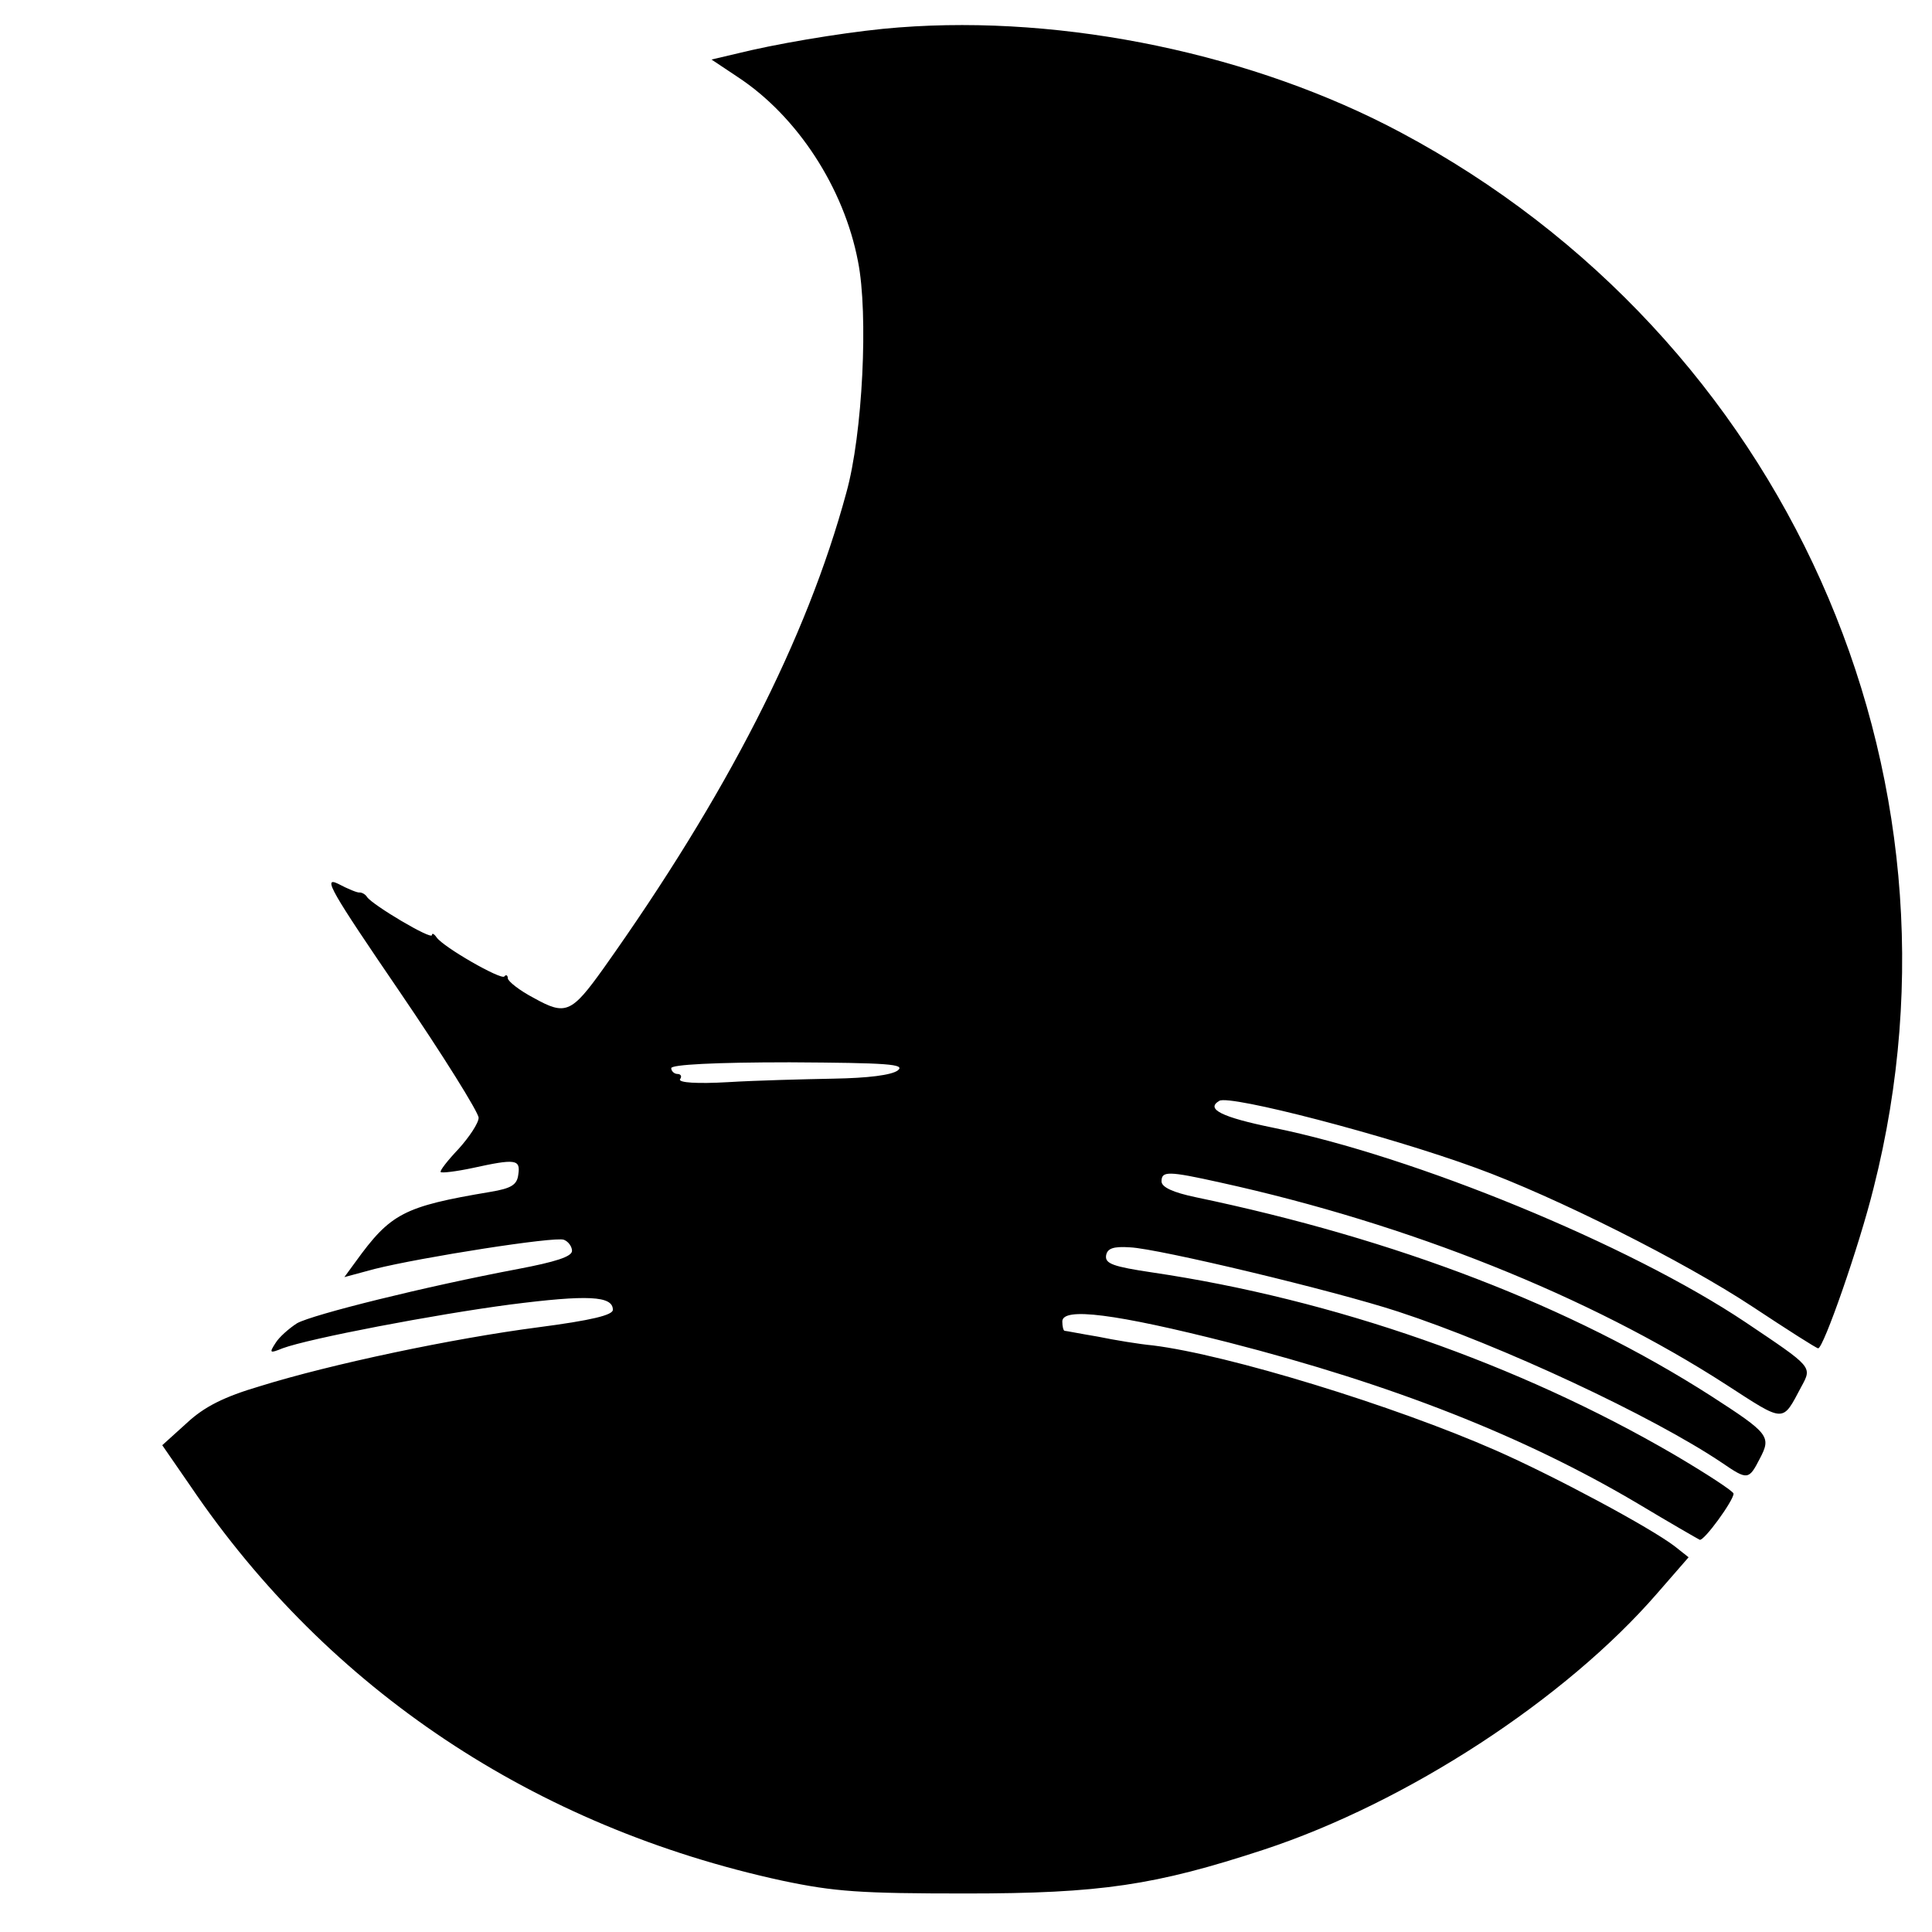 <?xml version="1.0" standalone="no"?>
<!DOCTYPE svg PUBLIC "-//W3C//DTD SVG 20010904//EN"
    "http://www.w3.org/TR/2001/REC-SVG-20010904/DTD/svg10.dtd">
<svg version="1.0" xmlns="http://www.w3.org/2000/svg"
     width="331pt" height="331pt" viewBox="0 0 331 331"
     preserveAspectRatio="xMidYMid meet">
    <g transform="translate(0,331) scale(0.1,-0.1)"
       fill="#000000" stroke="none">
        <path d="M1540 3263 c-68 -5 -177 -22 -253 -39 l-68 -16 45 -30 c102 -67 182
-190 206 -316 18 -90 8 -296 -20 -396 -68 -251 -205 -518 -416 -815 -55 -77
-65 -81 -119 -51 -25 13 -45 29 -45 34 0 5 -3 7 -6 3 -6 -6 -104 50 -116 67
-4 6 -8 8 -8 4 0 -9 -101 51 -111 65 -3 5 -9 8 -13 8 -3 -1 -20 6 -37 15 -27
13 -11 -14 105 -184 75 -110 136 -208 136 -217 0 -9 -16 -33 -34 -53 -19 -20
-33 -38 -31 -40 2 -2 27 1 55 7 73 16 82 15 78 -11 -2 -18 -12 -24 -48 -30
-149 -25 -171 -37 -231 -120 l-19 -26 52 14 c80 20 309 56 324 50 8 -3 14 -12
14 -19 0 -10 -29 -19 -92 -31 -159 -30 -352 -78 -379 -93 -14 -9 -31 -24 -37
-34 -11 -17 -10 -18 12 -9 46 17 261 58 390 75 133 17 176 15 176 -9 0 -9 -36
-18 -128 -30 -146 -19 -355 -63 -477 -101 -61 -18 -95 -35 -125 -63 l-42 -38
49 -71 c236 -348 589 -583 1013 -675 90 -19 134 -22 315 -22 231 0 324 14 510
75 246 81 517 258 674 439 l54 62 -24 19 c-42 32 -204 119 -306 164 -175 77
-459 164 -588 180 -22 2 -65 9 -94 15 -30 5 -55 10 -57 10 -2 0 -4 7 -4 16 0
25 92 13 285 -36 281 -72 507 -161 701 -276 55 -33 102 -60 106 -62 7 -3 58
67 58 79 0 4 -46 34 -102 67 -266 155 -583 266 -894 312 -67 10 -81 15 -79 29
2 12 12 16 41 14 48 -2 349 -74 459 -110 177 -58 436 -179 555 -259 44 -30 46
-30 65 7 20 38 16 43 -83 107 -240 154 -539 269 -884 341 -38 8 -58 17 -58 27
0 18 11 18 101 -2 323 -71 632 -195 866 -346 102 -66 96 -66 129 -4 19 35 20
33 -96 111 -199 133 -567 284 -809 333 -88 18 -116 32 -92 46 17 11 287 -59
440 -115 135 -49 356 -160 474 -238 59 -39 109 -71 112 -71 9 0 70 174 95 275
181 714 -152 1457 -810 1808 -251 134 -575 202 -860 180z m-2 -1787 c-11 -8
-51 -13 -110 -14 -51 -1 -132 -3 -181 -6 -52 -3 -85 -1 -82 5 4 5 1 9 -4 9 -6
0 -11 5 -11 10 0 6 74 10 203 10 168 -1 199 -3 185 -14z"/>
    </g>
</svg>
